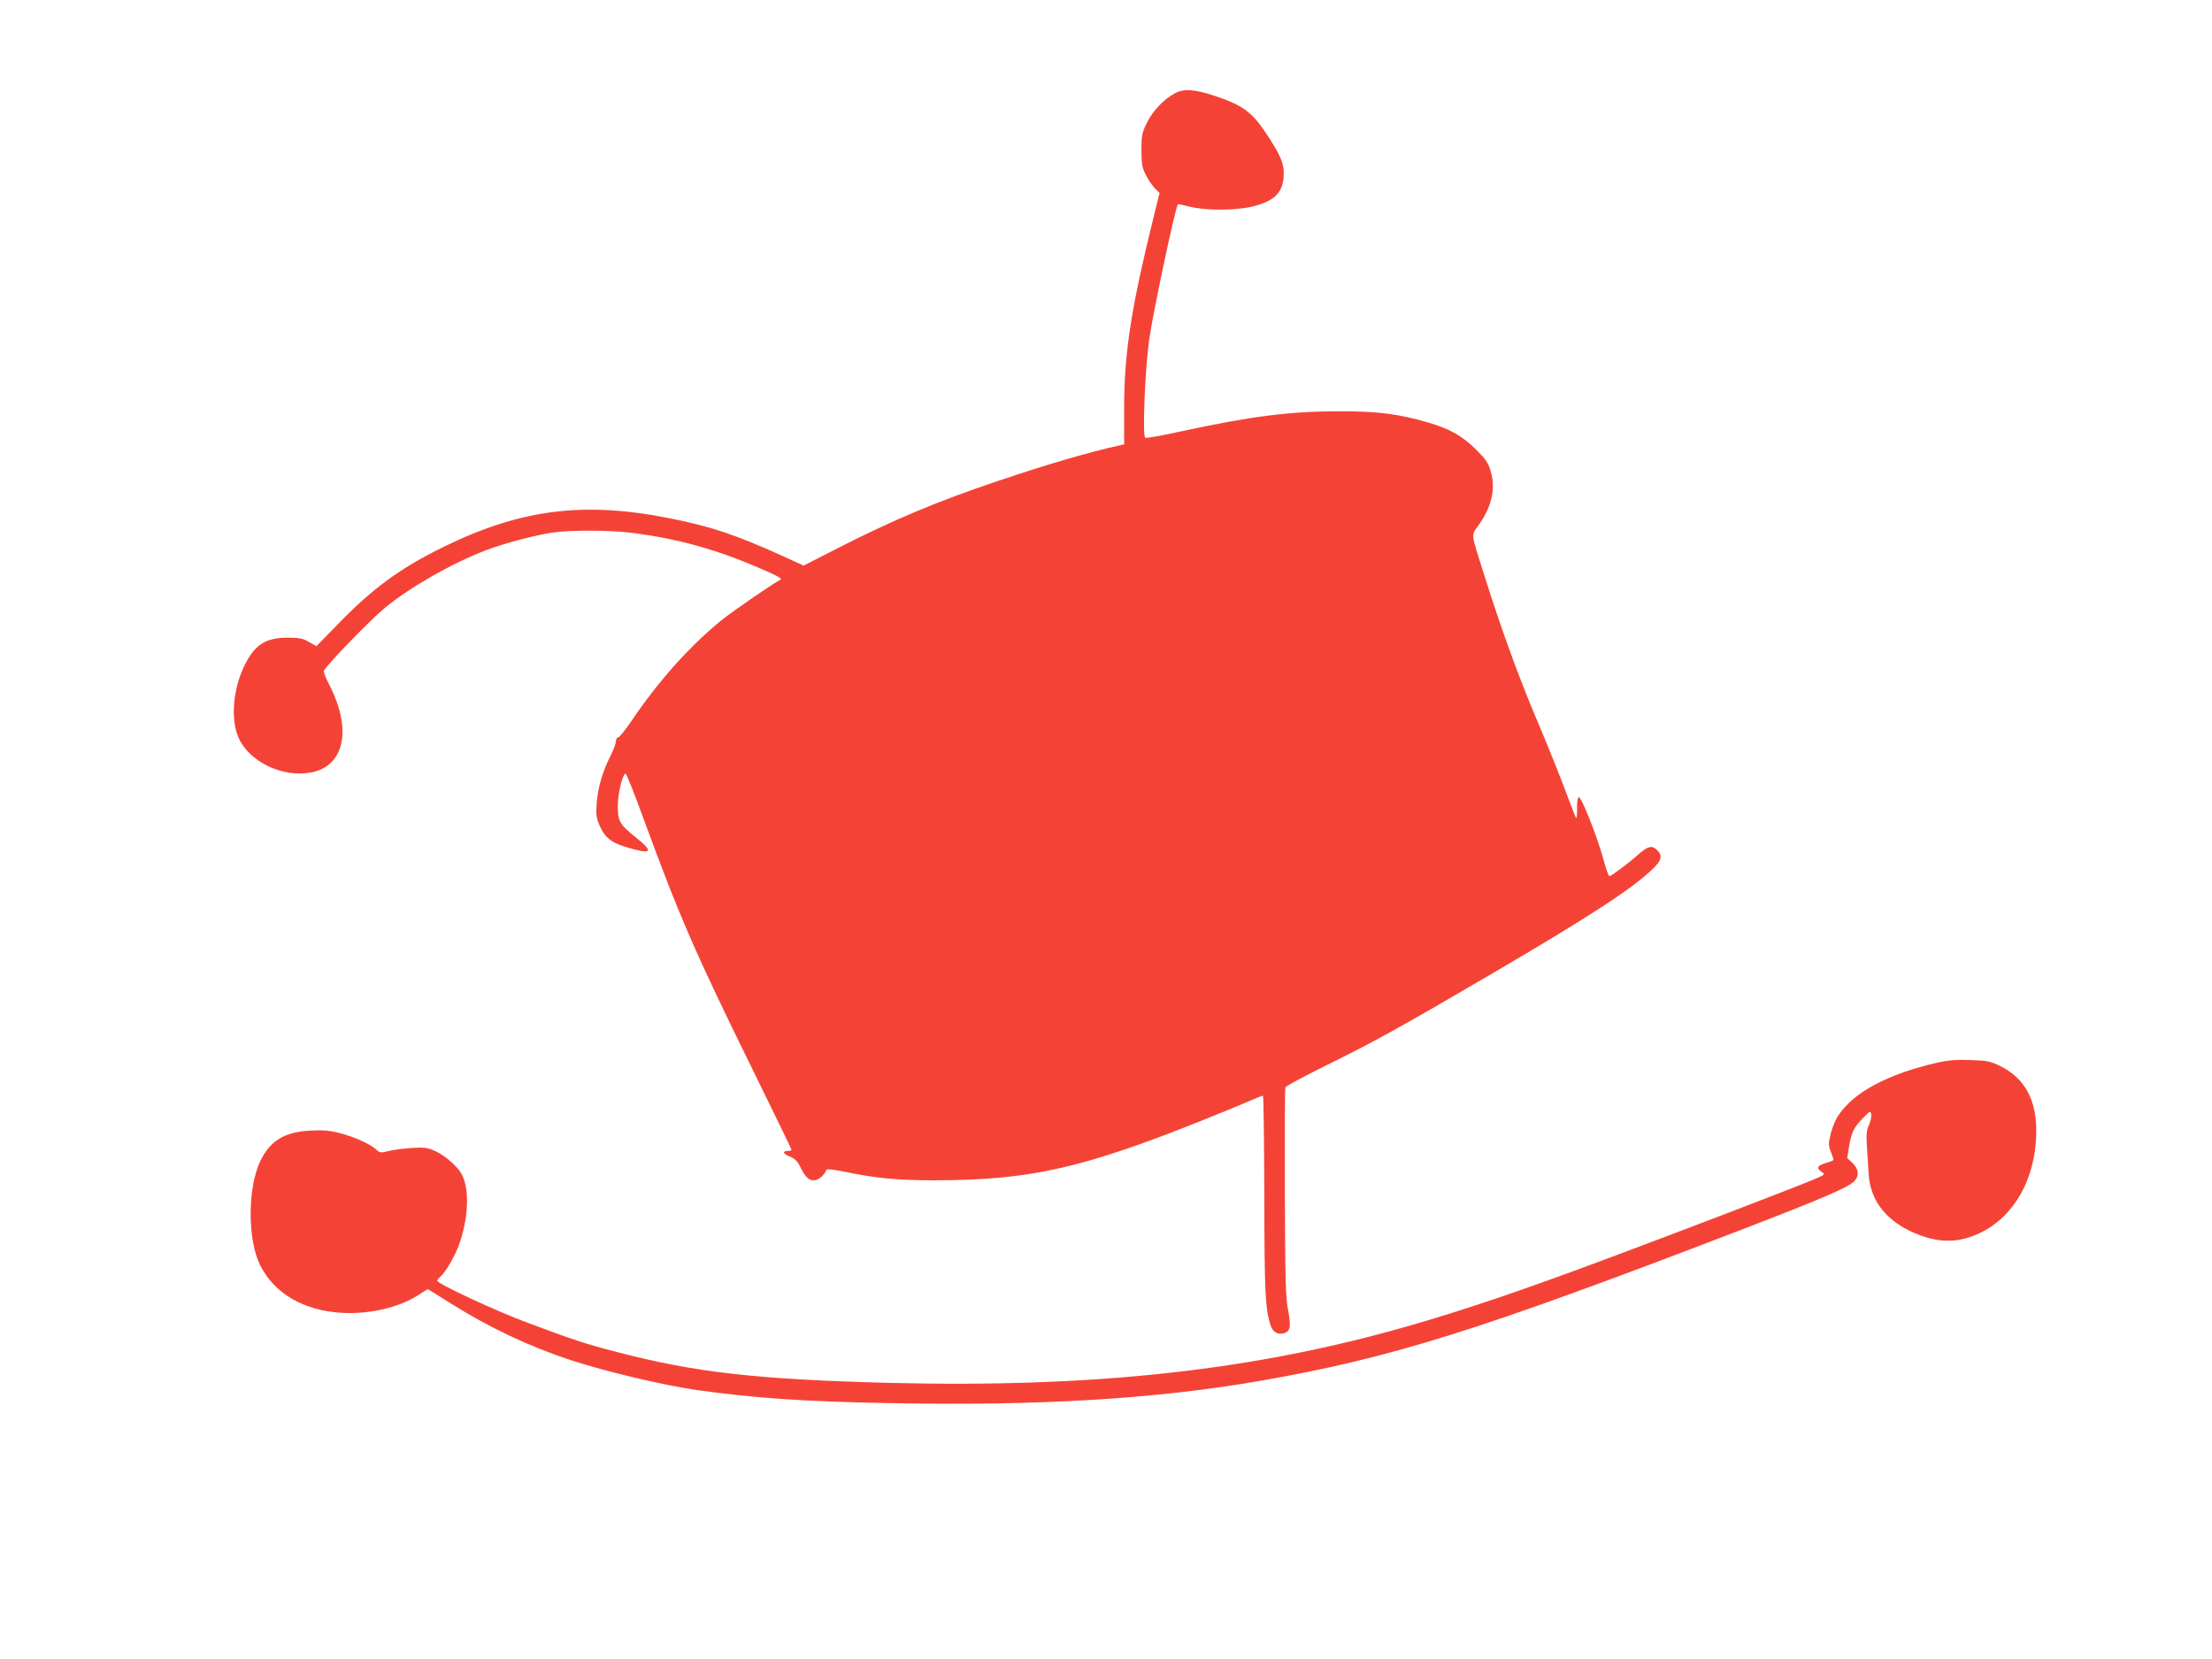 <?xml version="1.0" standalone="no"?>
<!DOCTYPE svg PUBLIC "-//W3C//DTD SVG 20010904//EN"
 "http://www.w3.org/TR/2001/REC-SVG-20010904/DTD/svg10.dtd">
<svg version="1.0" xmlns="http://www.w3.org/2000/svg"
 width="1280pt" height="960pt" viewBox="0 0 1280 960"
 preserveAspectRatio="xMidYMid meet">
<g transform="translate(0,960) scale(0.1,-0.1)"
fill="#f44336" stroke="none">
<path d="M6800 9061 c-66 -36 -128 -100 -162 -169 -30 -61 -33 -74 -33 -162 1
-82 4 -102 27 -145 14 -28 38 -62 52 -76 l26 -26 -35 -141 c-129 -523 -169
-780 -170 -1095 l0 -218 -25 -6 c-185 -41 -417 -109 -705 -206 -359 -121 -608
-226 -937 -394 l-188 -96 -122 56 c-267 121 -410 169 -643 216 -504 102 -871
56 -1321 -165 -249 -122 -409 -240 -608 -445 l-125 -128 -43 24 c-36 21 -56
25 -126 25 -128 0 -192 -43 -252 -171 -63 -136 -75 -303 -30 -407 62 -141 255
-233 420 -202 195 37 239 253 103 512 -19 37 -32 71 -29 77 31 49 271 296 356
366 149 121 384 255 582 331 111 42 297 91 399 104 108 14 339 12 459 -5 251
-33 468 -93 705 -194 130 -55 156 -70 139 -77 -29 -12 -276 -182 -338 -232
-186 -151 -370 -358 -522 -584 -36 -53 -71 -96 -77 -95 -7 1 -12 -9 -13 -23
-1 -14 -15 -52 -32 -85 -46 -92 -72 -182 -79 -270 -5 -69 -3 -87 17 -133 29
-66 64 -96 144 -121 157 -48 175 -35 69 50 -99 80 -108 96 -108 187 1 72 25
174 44 186 4 3 52 -115 105 -262 209 -569 298 -774 632 -1453 123 -250 224
-459 224 -462 0 -4 -9 -7 -19 -7 -36 0 -31 -17 9 -32 29 -12 44 -27 60 -59 31
-62 49 -79 81 -79 25 0 61 31 71 61 2 6 43 1 103 -11 183 -38 302 -50 525 -50
551 1 853 69 1550 348 96 39 213 86 258 106 46 20 87 36 90 36 4 0 7 -258 8
-573 1 -561 5 -657 36 -755 11 -38 40 -56 74 -48 41 11 46 37 28 133 -15 76
-17 171 -19 683 -1 327 0 601 3 608 2 7 109 64 236 127 269 132 423 217 941
520 581 340 826 499 948 616 52 50 59 77 27 109 -30 30 -54 25 -110 -25 -60
-53 -156 -125 -167 -125 -5 0 -21 46 -36 103 -37 132 -127 359 -141 354 -7 -2
-11 -29 -10 -66 1 -34 -2 -58 -6 -54 -3 4 -30 73 -60 153 -29 80 -99 253 -155
386 -109 255 -216 547 -314 859 -82 259 -79 234 -37 293 78 108 102 213 72
316 -14 48 -29 69 -84 124 -79 79 -154 121 -277 157 -172 50 -291 65 -505 65
-300 0 -513 -27 -939 -119 -101 -22 -188 -38 -194 -34 -17 10 -1 401 23 568
22 157 150 760 166 783 1 2 30 -4 65 -13 90 -24 263 -24 362 -1 127 30 178 77
185 173 5 73 -15 122 -104 255 -79 119 -135 160 -291 212 -121 40 -180 44
-233 17z"/>
<path d="M11215 3452 c-290 -66 -489 -172 -578 -308 -15 -21 -34 -68 -43 -103
-14 -58 -14 -67 0 -105 9 -23 16 -44 16 -48 0 -3 -20 -11 -45 -18 -49 -14 -57
-30 -23 -52 21 -14 19 -16 -58 -48 -126 -52 -741 -288 -1194 -457 -479 -179
-821 -295 -1140 -386 -896 -258 -1824 -359 -3010 -329 -761 20 -1115 60 -1565
177 -186 48 -250 69 -520 170 -180 66 -525 227 -525 244 0 5 8 15 17 22 34 28
94 135 117 209 48 149 51 302 9 383 -23 45 -94 108 -152 135 -48 22 -63 24
-140 19 -47 -3 -108 -11 -134 -18 -44 -11 -50 -10 -70 9 -34 31 -118 70 -203
93 -62 17 -97 20 -173 17 -156 -7 -241 -60 -298 -184 -71 -156 -70 -453 3
-596 82 -164 253 -263 475 -275 155 -9 331 32 438 102 29 19 54 35 56 35 2 0
65 -39 139 -86 217 -136 454 -248 690 -325 202 -66 535 -145 731 -173 329 -46
613 -66 1100 -75 871 -18 1560 24 2165 130 754 132 1258 290 2740 859 487 187
648 255 687 292 33 31 30 73 -7 108 l-31 29 11 67 c13 81 28 111 82 166 41 41
42 42 46 19 2 -13 -4 -41 -13 -61 -14 -30 -16 -56 -12 -122 3 -45 7 -117 10
-158 7 -145 90 -261 237 -332 122 -59 228 -72 331 -42 241 71 397 307 402 609
3 189 -65 315 -208 386 -58 28 -75 32 -172 35 -80 3 -129 -1 -188 -14z"/>
</g>
</svg>
